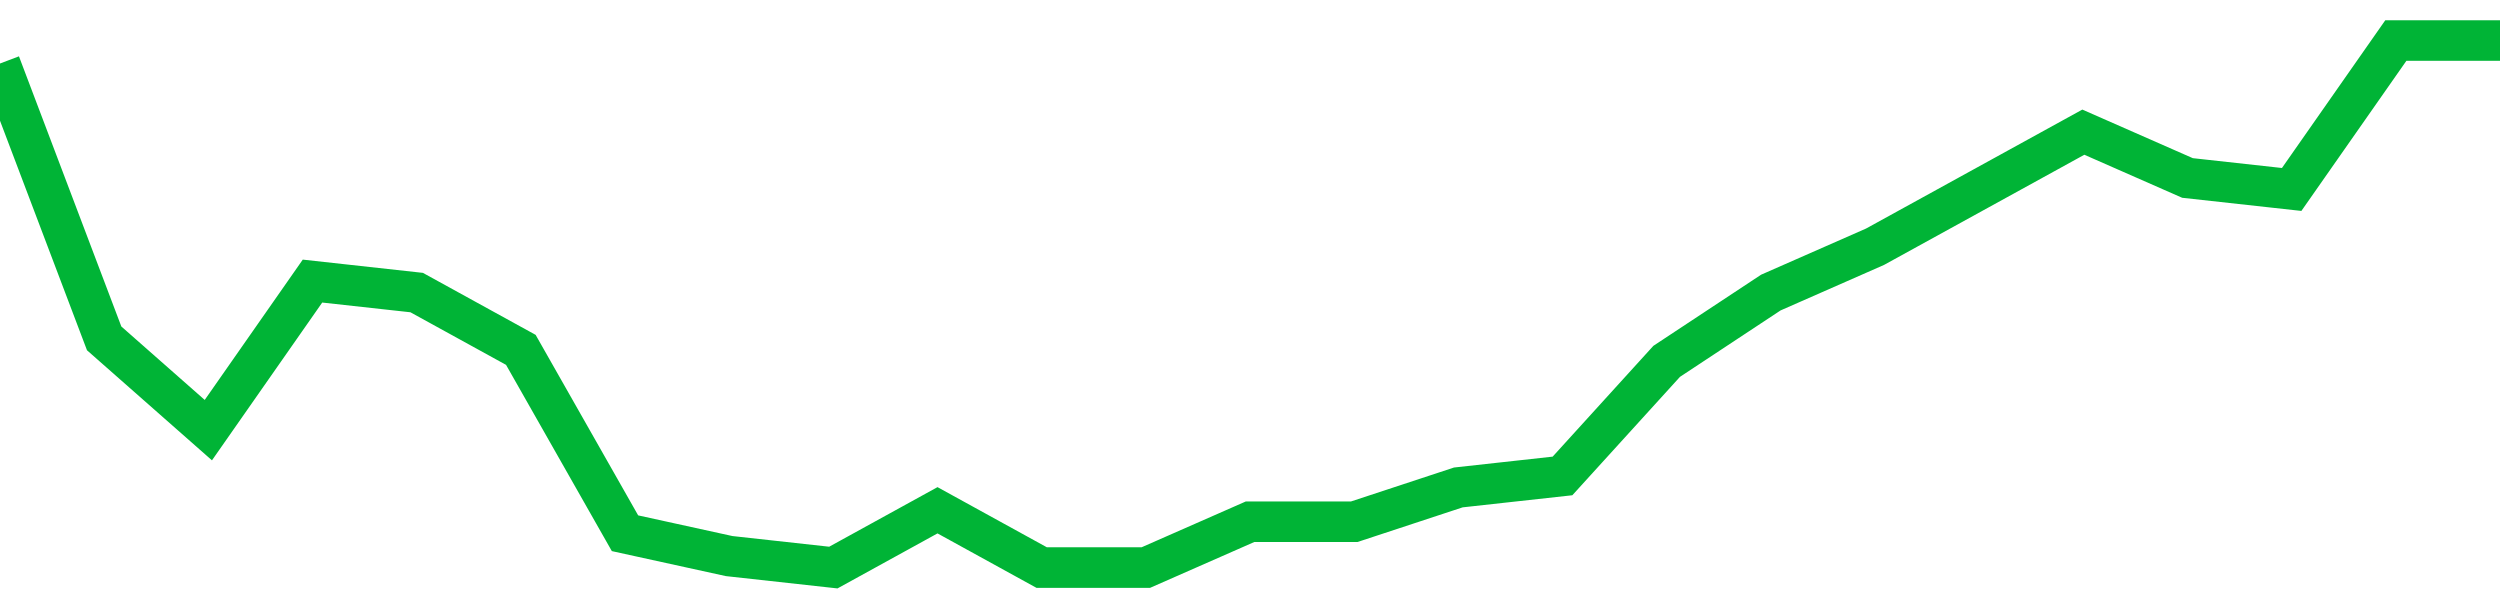 <!-- Generated with https://github.com/jxxe/sparkline/ --><svg viewBox="0 0 185 45" class="sparkline" xmlns="http://www.w3.org/2000/svg"><path class="sparkline--fill" d="M 0 4.7 L 0 4.7 L 7.708 25.04 L 15.417 31.83 L 23.125 20.8 L 30.833 21.65 L 38.542 25.89 L 46.25 39.46 L 53.958 41.15 L 61.667 42 L 69.375 37.76 L 77.083 42 L 84.792 42 L 92.5 38.61 L 100.208 38.61 L 107.917 36.07 L 115.625 35.22 L 123.333 26.74 L 131.042 21.65 L 138.75 18.26 L 146.458 14.02 L 154.167 9.78 L 161.875 13.17 L 169.583 14.02 L 177.292 3 L 185 3 V 45 L 0 45 Z" stroke="none" fill="none" ></path><path class="sparkline--line" d="M 0 4.7 L 0 4.7 L 7.708 25.04 L 15.417 31.83 L 23.125 20.8 L 30.833 21.65 L 38.542 25.89 L 46.25 39.46 L 53.958 41.15 L 61.667 42 L 69.375 37.76 L 77.083 42 L 84.792 42 L 92.5 38.61 L 100.208 38.61 L 107.917 36.07 L 115.625 35.22 L 123.333 26.74 L 131.042 21.65 L 138.75 18.26 L 146.458 14.02 L 154.167 9.78 L 161.875 13.17 L 169.583 14.02 L 177.292 3 L 185 3" fill="none" stroke-width="3" stroke="#00B436" ></path></svg>